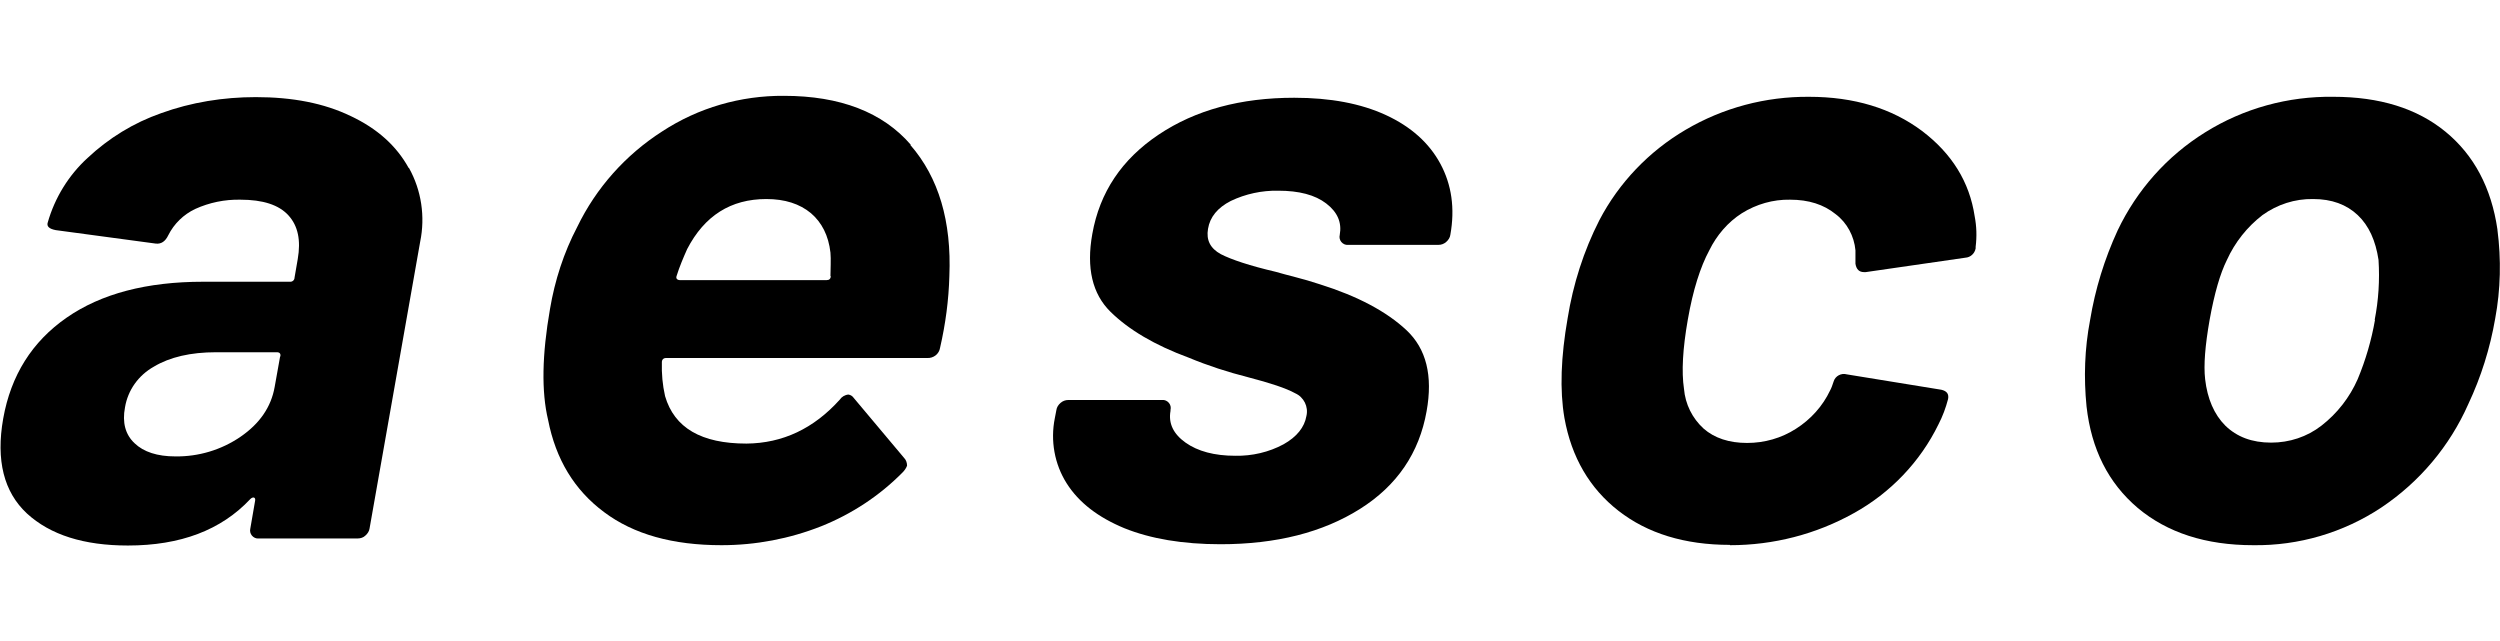 <?xml version="1.0" encoding="UTF-8"?>
<svg id="_图层_2" data-name="图层 2" xmlns="http://www.w3.org/2000/svg" xmlns:xlink="http://www.w3.org/1999/xlink" viewBox="0 0 78 20">
  <defs>
    <style>
      .cls-1 {
        fill: none;
      }

      .cls-2 {
        clip-path: url(#clippath);
      }
    </style>
    <clipPath id="clippath">
      <rect class="cls-1" width="78" height="20"/>
    </clipPath>
  </defs>
  <g id="logo">
    <g class="cls-2">
      <rect class="cls-1" width="78" height="20"/>
      <g>
        <path d="M53.98,17.01c1.35,0,2.68-.34,3.86-1,1.14-.63,2.07-1.6,2.64-2.77,.13-.25,.23-.52,.3-.79,.03-.16-.04-.25-.21-.29l-2.95-.48c-.17-.05-.36,.05-.41,.22-.03,.1-.08,.23-.11,.28-.23,.49-.61,.91-1.07,1.2-.45,.29-.98,.44-1.52,.44-.56,0-1.02-.15-1.36-.45-.35-.32-.57-.76-.61-1.24-.08-.53-.04-1.25,.12-2.16,.16-.92,.39-1.64,.67-2.16,.23-.47,.58-.88,1.02-1.16,.45-.28,.97-.43,1.5-.42,.58,0,1.05,.15,1.42,.45,.36,.27,.58,.69,.62,1.13v.42c.03,.18,.12,.26,.27,.26h.05l3.11-.45c.16-.01,.29-.13,.32-.29v-.05c.04-.32,.03-.64-.03-.95-.16-1.07-.71-1.96-1.65-2.67-.94-.7-2.11-1.06-3.52-1.06-1.35-.01-2.68,.34-3.85,1.03-1.14,.67-2.08,1.65-2.69,2.82-.49,.96-.82,2-.99,3.06-.21,1.2-.25,2.24-.1,3.11,.22,1.23,.79,2.2,1.69,2.9,.9,.7,2.06,1.06,3.47,1.06Z"/>
        <path d="M77.92,7.16c-.19-1.3-.73-2.32-1.62-3.05s-2.06-1.09-3.5-1.09c-1.41-.02-2.8,.36-4,1.11-1.19,.74-2.13,1.8-2.73,3.06-.41,.89-.7,1.83-.86,2.8-.17,.89-.2,1.79-.11,2.69,.15,1.34,.68,2.39,1.6,3.17,.92,.77,2.12,1.16,3.6,1.16,1.42,.02,2.81-.39,3.99-1.17,1.2-.8,2.14-1.92,2.72-3.23,.4-.85,.68-1.74,.84-2.67,.17-.91,.19-1.85,.07-2.77Zm-3.82,2.82c-.11,.63-.29,1.25-.54,1.85-.25,.57-.64,1.07-1.13,1.45-.45,.35-1,.53-1.57,.53-.6,0-1.07-.18-1.43-.53-.35-.35-.56-.84-.63-1.45-.05-.44,0-1.05,.14-1.85,.15-.83,.33-1.45,.54-1.87,.25-.55,.63-1.03,1.11-1.4,.46-.33,1.01-.51,1.58-.5,.58,0,1.04,.17,1.39,.5,.35,.33,.56,.8,.65,1.4,.04,.63,0,1.26-.12,1.87Z"/>
        <path d="M12.75,5.24c-.38-.69-.98-1.23-1.81-1.62-.83-.4-1.81-.59-2.96-.59-1.01,0-2.01,.16-2.95,.5-.86,.3-1.64,.78-2.3,1.4-.59,.54-1.02,1.24-1.24,2.01-.04,.12,.04,.2,.25,.24l3.12,.42c.17,.02,.3-.07,.39-.26,.18-.36,.48-.65,.84-.82,.44-.2,.92-.3,1.41-.29,.7,0,1.2,.16,1.5,.49,.3,.33,.39,.78,.29,1.36l-.1,.58c0,.08-.07,.14-.15,.13h-2.7c-1.76,0-3.18,.37-4.26,1.12-1.08,.75-1.74,1.8-1.98,3.15-.23,1.3,.02,2.29,.74,2.96,.73,.67,1.78,1,3.15,1,1.64,0,2.91-.48,3.82-1.45,.08-.08,.17-.06,.15,.05-.1,.58-.15,.87-.15,.87-.02,.08,0,.16,.05,.22,.05,.06,.13,.1,.21,.09h3.09c.09,0,.18-.03,.24-.09,.07-.06,.12-.14,.13-.22l1.58-8.95c.16-.78,.04-1.6-.35-2.3Zm-4.01,5.88c-.06,.32-.11,.63-.17,.95-.11,.63-.47,1.15-1.07,1.56s-1.31,.62-2.03,.61c-.56,0-.99-.14-1.27-.41-.29-.27-.39-.65-.3-1.12,.09-.54,.42-1,.9-1.27,.5-.3,1.15-.45,1.94-.45h1.9c.09,0,.12,.05,.11,.13Z"/>
        <path d="M28.42,4.52c-.88-1.02-2.21-1.53-3.96-1.53-1.35-.01-2.67,.37-3.8,1.11-1.14,.73-2.06,1.76-2.65,2.98-.42,.8-.7,1.67-.85,2.56-.25,1.43-.27,2.58-.06,3.46,.24,1.23,.82,2.19,1.75,2.88,.92,.69,2.14,1.03,3.66,1.03,1.07,0,2.12-.2,3.11-.59,.95-.38,1.82-.95,2.54-1.68,.06-.06,.11-.13,.14-.21,0-.09-.03-.18-.09-.24l-1.57-1.87c-.04-.06-.1-.1-.17-.11-.11,.01-.21,.07-.27,.16-.81,.9-1.78,1.36-2.91,1.37-1.41,0-2.25-.49-2.54-1.48-.08-.35-.11-.7-.1-1.06,0-.08,.05-.13,.13-.13h8.15c.19,.01,.37-.12,.4-.32,.17-.74,.27-1.49,.29-2.24,.07-1.7-.33-3.07-1.22-4.09Zm-2.5,4.09c0,.09-.05,.13-.13,.13h-4.57c-.09,0-.14-.05-.11-.13,.09-.29,.21-.57,.33-.84,.54-1.04,1.36-1.56,2.47-1.56,.58,0,1.04,.15,1.39,.44,.34,.29,.55,.7,.61,1.23,.02,.2,0,.54,0,.74Z"/>
        <path d="M38.08,16.98c1.74,0,3.19-.37,4.35-1.1s1.85-1.75,2.08-3.05c.2-1.11-.01-1.95-.63-2.53s-1.52-1.06-2.7-1.43c-.27-.09-.52-.16-.75-.22-.24-.06-.45-.12-.63-.17-.81-.19-1.38-.38-1.71-.55-.33-.18-.46-.44-.4-.79,.06-.37,.3-.66,.71-.87,.46-.22,.97-.33,1.48-.32,.65,0,1.15,.13,1.5,.4s.49,.59,.42,.98c-.02,.08,0,.16,.05,.22,.05,.06,.13,.1,.21,.09h2.82c.09,0,.17-.03,.24-.09,.07-.06,.12-.14,.13-.22,.15-.83,.04-1.57-.31-2.22-.35-.65-.92-1.16-1.7-1.52-.78-.36-1.73-.54-2.86-.54-1.67,0-3.08,.38-4.23,1.15-1.15,.77-1.84,1.8-2.07,3.1-.19,1.06,0,1.87,.57,2.43,.57,.56,1.38,1.04,2.44,1.43,.6,.25,1.22,.45,1.85,.61,.69,.18,1.18,.34,1.47,.5,.27,.12,.42,.42,.35,.71-.06,.35-.3,.65-.71,.88-.46,.25-.99,.37-1.51,.36-.65,0-1.17-.14-1.55-.41-.38-.27-.54-.6-.47-.99v-.03c.02-.08,0-.16-.05-.22-.05-.06-.13-.1-.21-.09h-2.93c-.09,0-.17,.03-.24,.09-.07,.06-.12,.14-.13,.22l-.05,.26c-.14,.7-.01,1.43,.37,2.03,.38,.6,.98,1.06,1.8,1.4,.82,.33,1.82,.5,3,.5h0Z"/>
      </g>
    </g>
  </g>
</svg>